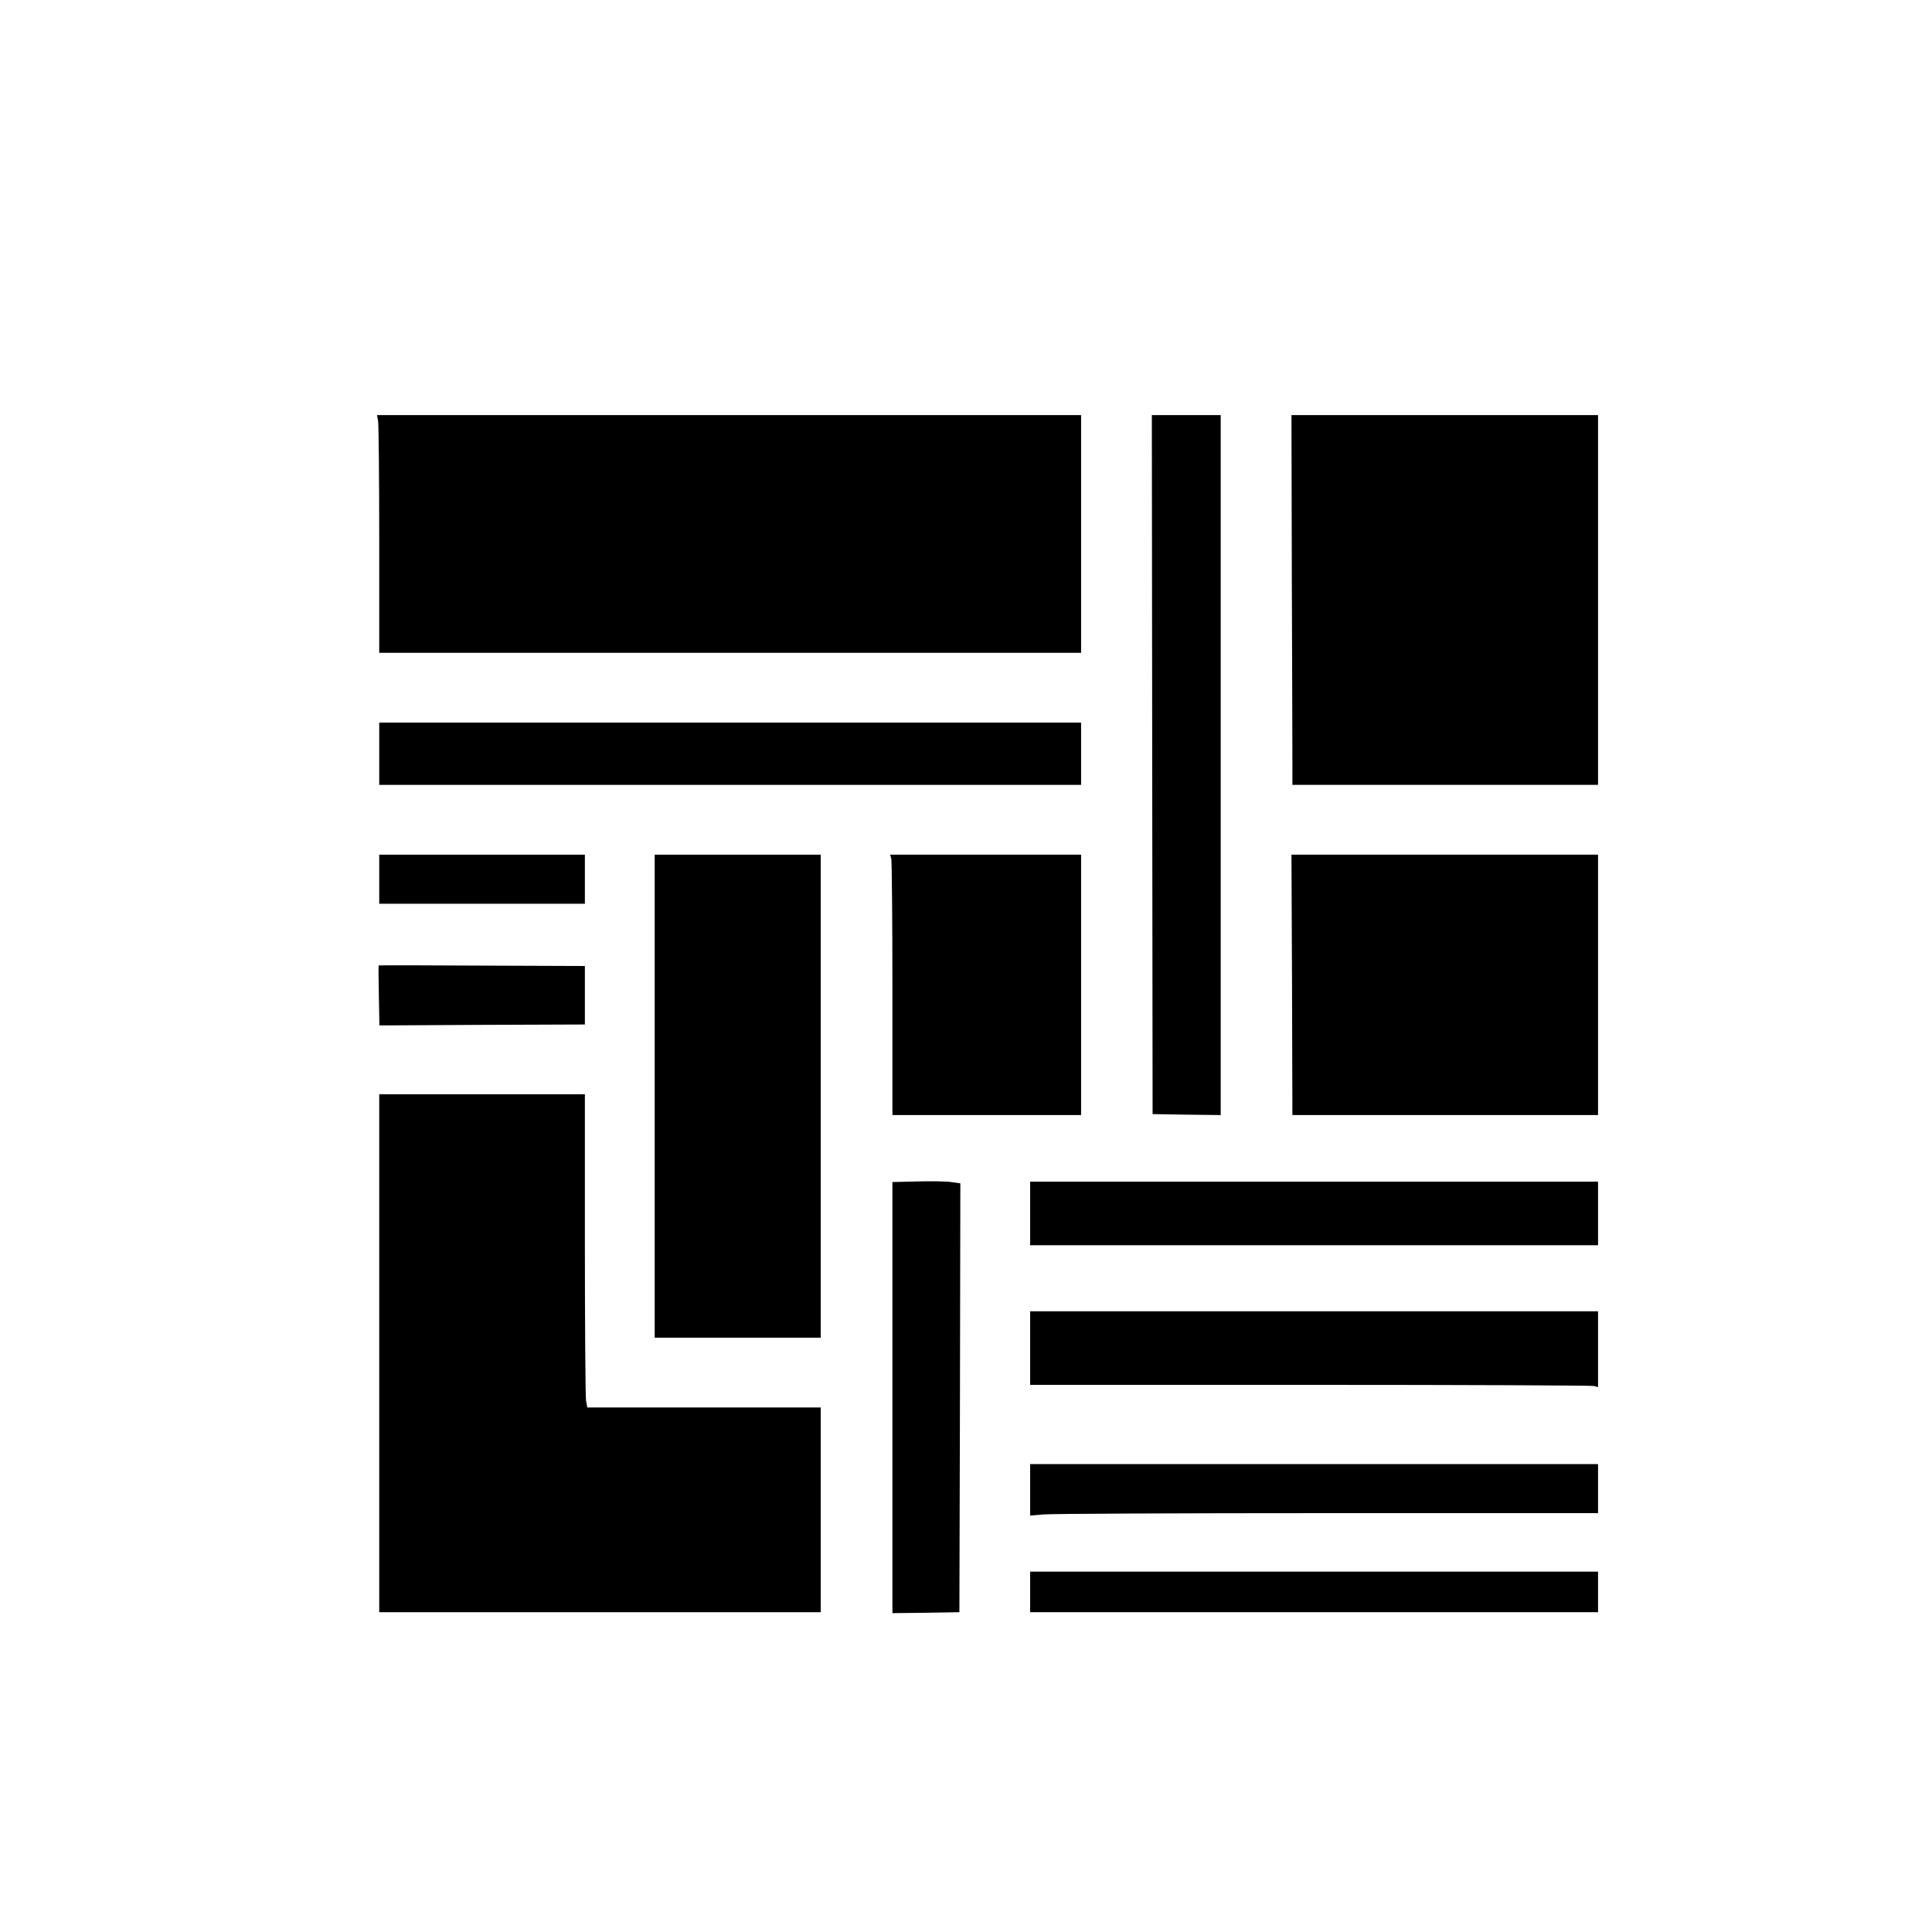 <?xml version="1.0" standalone="no"?>
<!DOCTYPE svg PUBLIC "-//W3C//DTD SVG 20010904//EN"
 "http://www.w3.org/TR/2001/REC-SVG-20010904/DTD/svg10.dtd">
<svg version="1.0" xmlns="http://www.w3.org/2000/svg"
 width="1024pt" height="1024pt" viewBox="0 0 1024 1024"
 preserveAspectRatio="xMidYMid meet">

<g transform="translate(0,1024) scale(0.1,-0.1)"
fill="#000000" stroke="none">
<path d="M2004 8009 c3 -17 6 -301 6 -630 l0 -599 1860 0 1860 0 0 630 0 630
-1866 0 -1866 0 6 -31z"/>
<path d="M6107 6188 l2 -1853 181 -3 180 -2 0 1855 0 1855 -182 0 -183 0 2
-1852z"/>
<path d="M6847 7152 c2 -488 3 -929 3 -979 l0 -93 810 0 810 0 0 980 0 980
-812 0 -813 0 2 -888z"/>
<path d="M2010 6245 l0 -165 1860 0 1860 0 0 165 0 165 -1860 0 -1860 0 0
-165z"/>
<path d="M2010 5580 l0 -130 545 0 545 0 0 130 0 130 -545 0 -545 0 0 -130z"/>
<path d="M3470 4430 l0 -1280 440 0 440 0 0 1280 0 1280 -440 0 -440 0 0
-1280z"/>
<path d="M4724 5688 c3 -13 6 -323 6 -690 l0 -668 500 0 500 0 0 690 0 690
-506 0 -506 0 6 -22z"/>
<path d="M6848 5020 l2 -690 810 0 810 0 0 690 0 690 -812 0 -813 0 3 -690z"/>
<path d="M2007 5123 c-1 -1 -1 -73 1 -160 l3 -158 544 3 545 2 0 155 0 155
-546 2 c-300 2 -546 2 -547 1z"/>
<path d="M2010 3068 l0 -1373 1170 0 1170 0 0 543 0 542 -619 0 -618 0 -7 38
c-3 20 -6 394 -6 830 l0 792 -545 0 -545 0 0 -1372z"/>
<path d="M4730 2832 l0 -1142 178 2 177 3 3 1137 2 1136 -50 7 c-28 4 -109 5
-180 3 l-130 -3 0 -1143z"/>
<path d="M5460 3808 l0 -168 1505 0 1505 0 0 169 0 168 -1505 0 -1505 0 0
-169z"/>
<path d="M5460 3095 l0 -195 1483 0 c815 0 1492 -3 1505 -6 l22 -6 0 201 0
201 -1505 0 -1505 0 0 -195z"/>
<path d="M5460 2344 l0 -137 68 6 c37 4 714 7 1505 7 l1437 0 0 130 0 130
-1505 0 -1505 0 0 -136z"/>
<path d="M5460 1803 l0 -108 1505 0 1505 0 0 108 0 107 -1505 0 -1505 0 0
-107z"/>
</g>
</svg>
